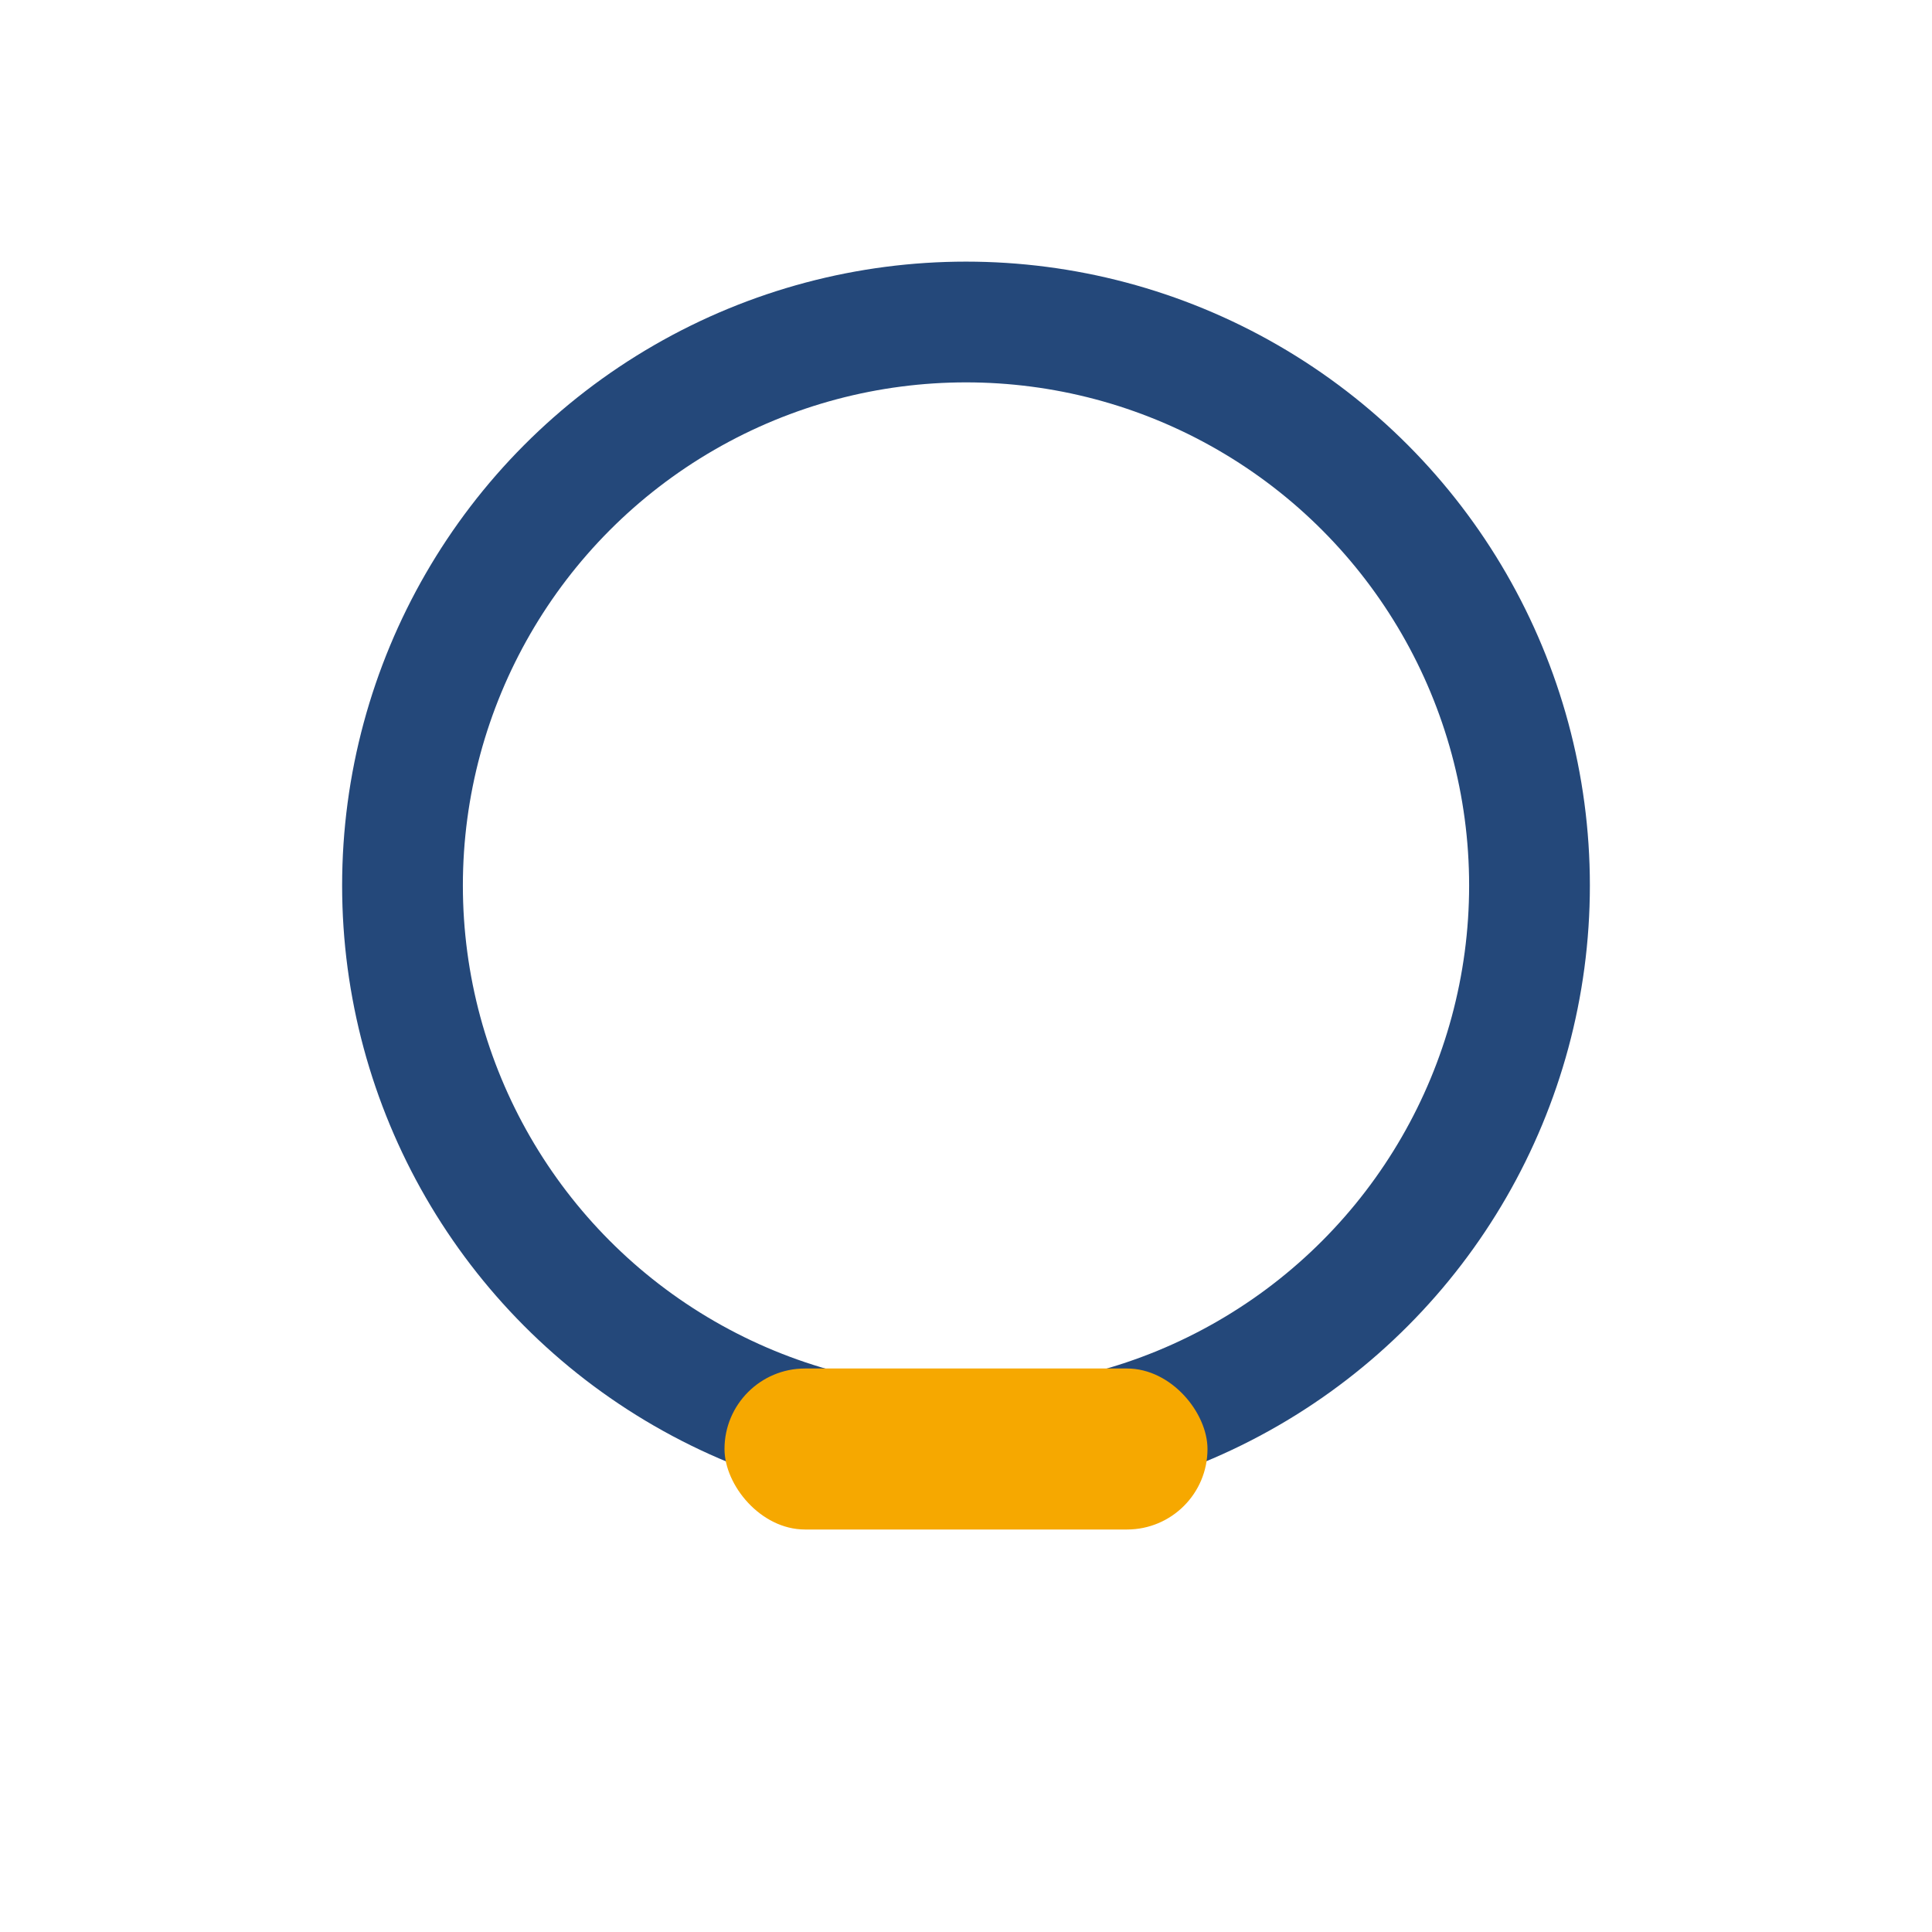 <?xml version="1.0" encoding="UTF-8"?>
<svg xmlns="http://www.w3.org/2000/svg" width="24" height="24" viewBox="0 0 24 24"><circle cx="12" cy="11" r="7" fill="none" stroke="#24487A" stroke-width="1.5"/><rect x="9" y="17" width="6" height="2" rx="1" fill="#F6A800"/></svg>